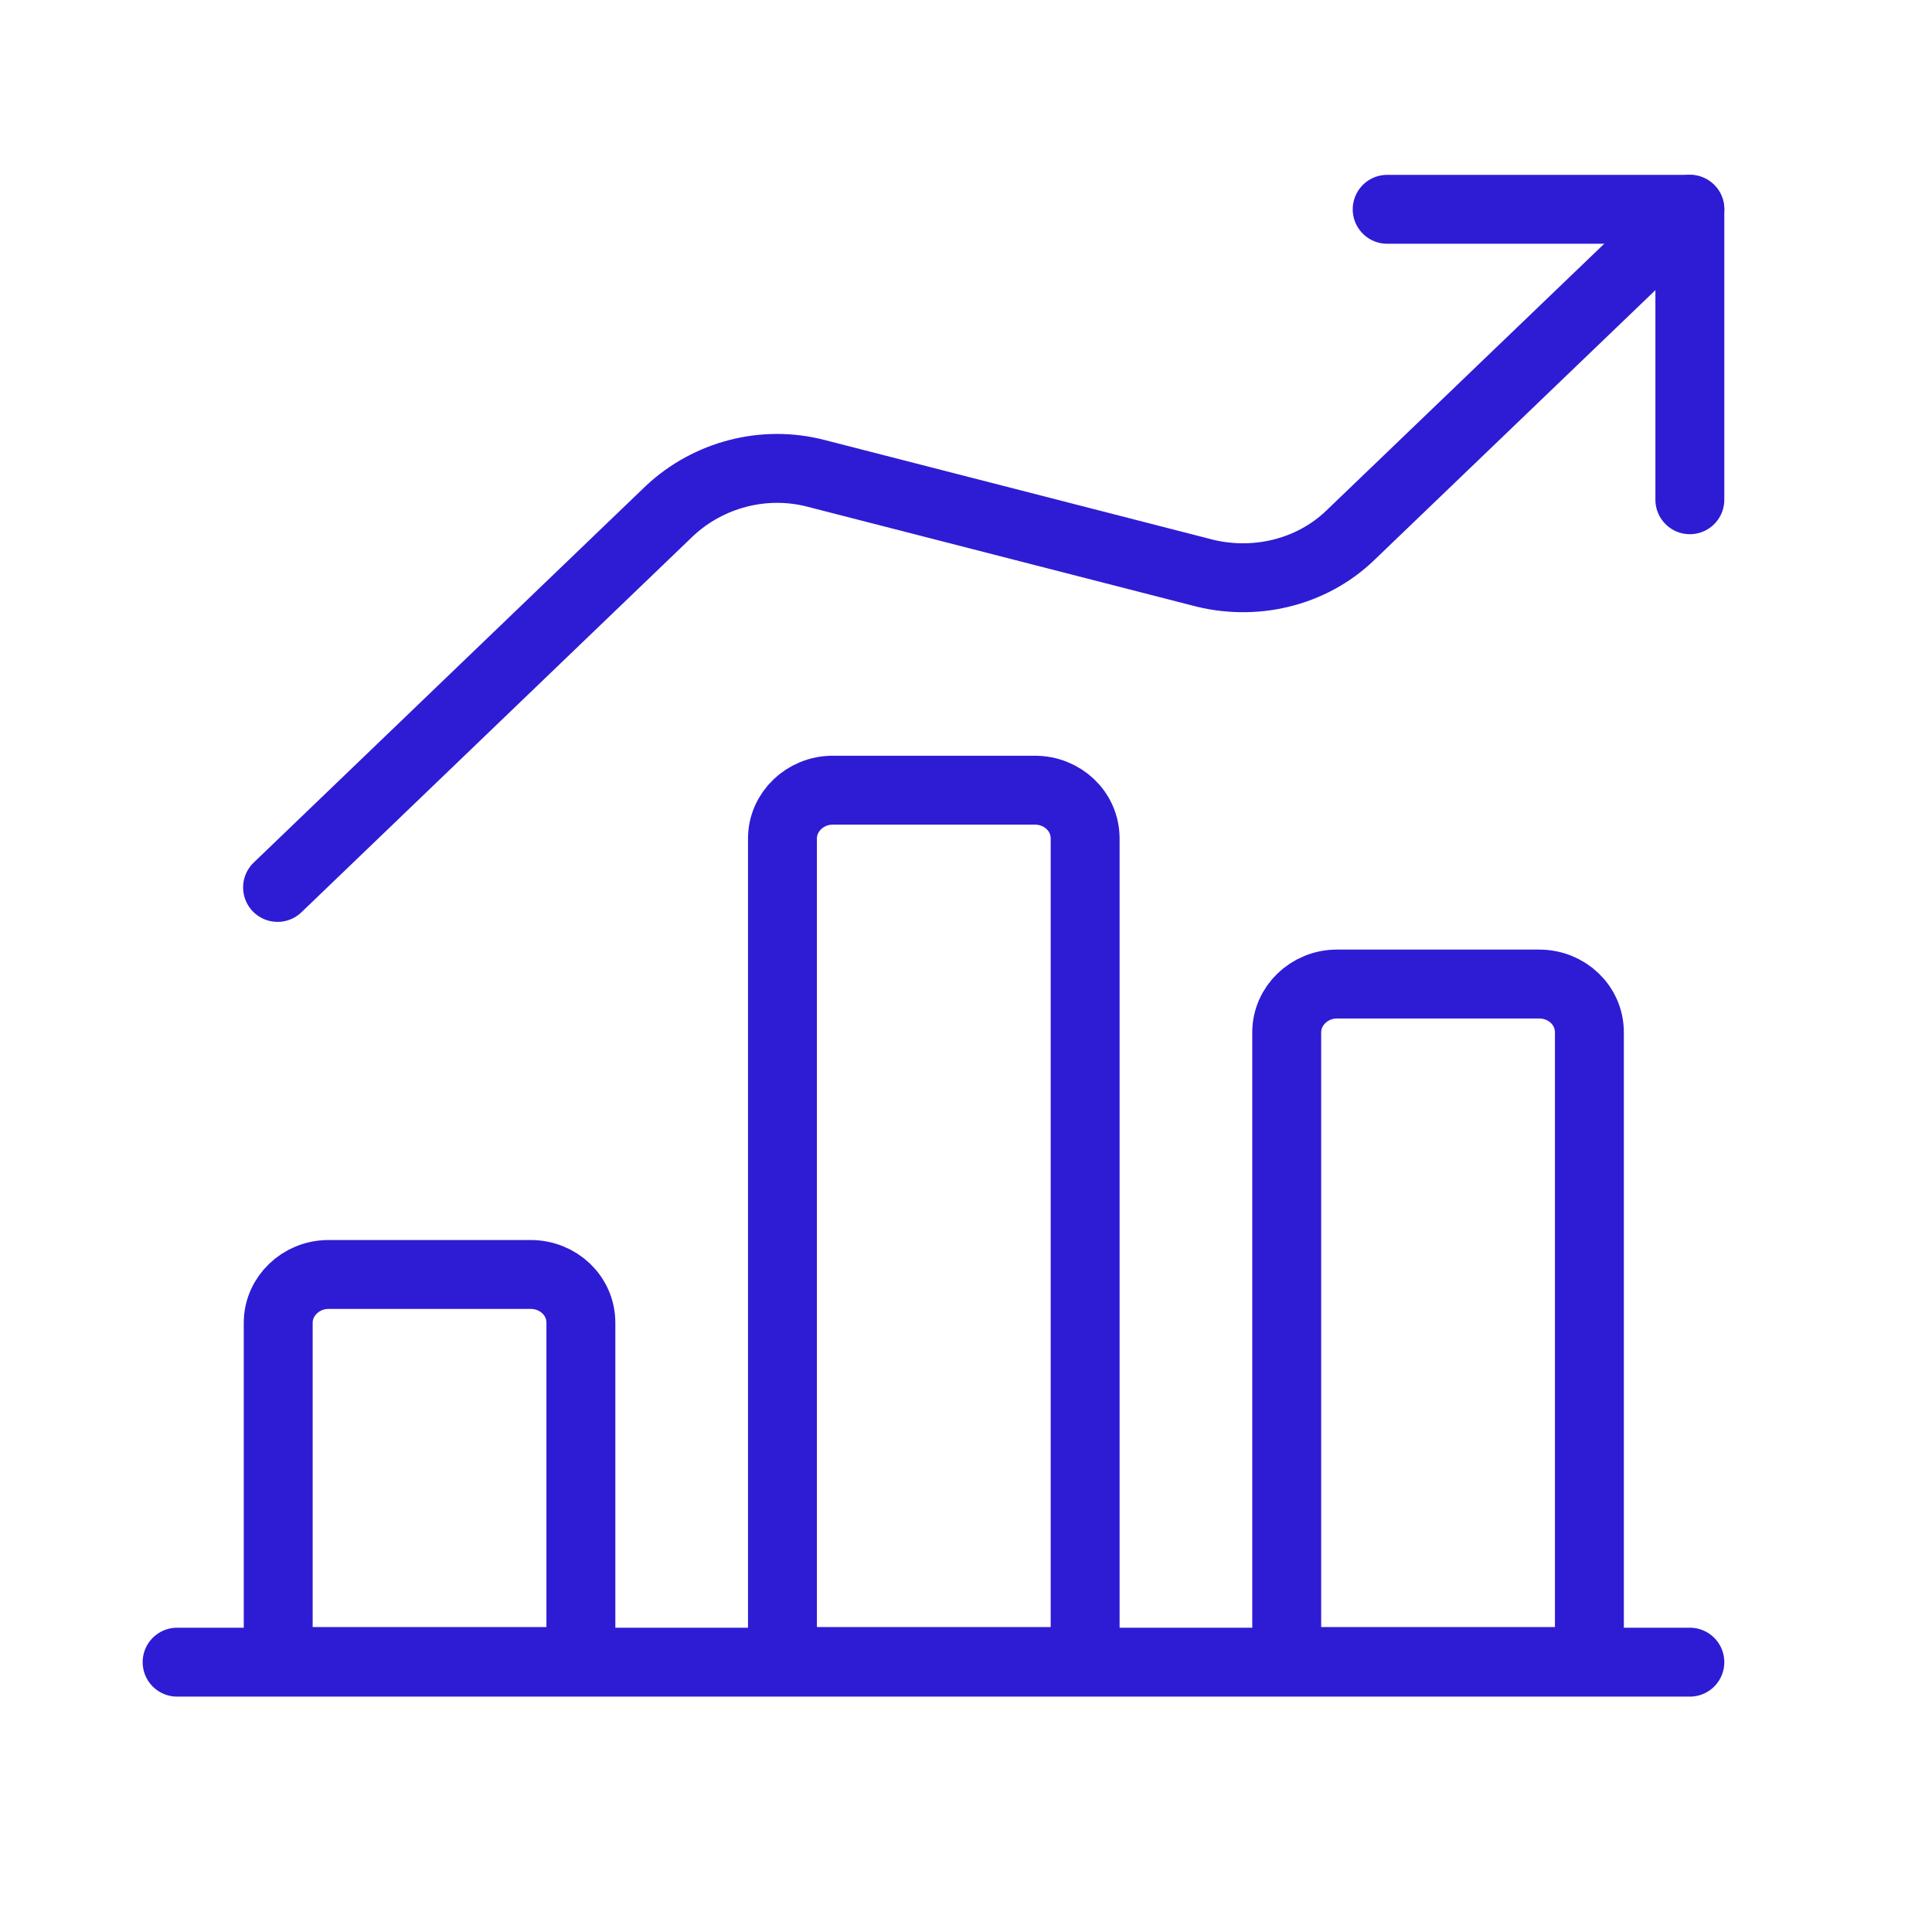 <?xml version="1.0" encoding="UTF-8"?>
<svg xmlns="http://www.w3.org/2000/svg" id="Layer_1" data-name="Layer 1" viewBox="0 0 30 30">
  <defs>
    <style>
      .cls-1 {
        fill: none;
        stroke: #2e1cd4;
        stroke-linecap: round;
        stroke-linejoin: round;
        stroke-width: 1.07px;
      }
    </style>
  </defs>
  <g id="Business-Products_Performances_performance-increase-1" data-name="Business-Products / Performances / performance-increase-1">
    <g id="Group_145" data-name="Group 145">
      <g id="performance-increase-1">
        <path id="Shape_926" data-name="Shape 926" class="cls-1" d="m16.06,12.27h-3.13c-.43,0-.78.34-.78.75v12.78h4.7v-12.78c0-.42-.35-.75-.78-.75Z"></path>
        <path id="Shape_925" data-name="Shape 925" class="cls-1" d="m8.23,19.79h-3.13c-.43,0-.78.34-.78.75v5.26h4.7v-5.26c0-.42-.35-.75-.78-.75Z"></path>
        <path id="Shape_927" data-name="Shape 927" class="cls-1" d="m23.89,15.28h-3.13c-.43,0-.78.34-.78.75v9.77h4.7v-9.77c0-.42-.35-.75-.78-.75Z"></path>
        <path id="Shape_928" data-name="Shape 928" class="cls-1" d="m26.24,7.76V3.25h-4.7"></path>
        <path id="Shape_929" data-name="Shape 929" class="cls-1" d="m26.24,3.25l-5.27,5.06c-.61.59-1.51.8-2.34.57l-5.96-1.53c-.81-.21-1.67.02-2.27.58l-6.09,5.85"></path>
        <path id="Shape_924" data-name="Shape 924" class="cls-1" d="m2.75,25.81h23.49"></path>
      </g>
    </g>
  </g>
</svg>
